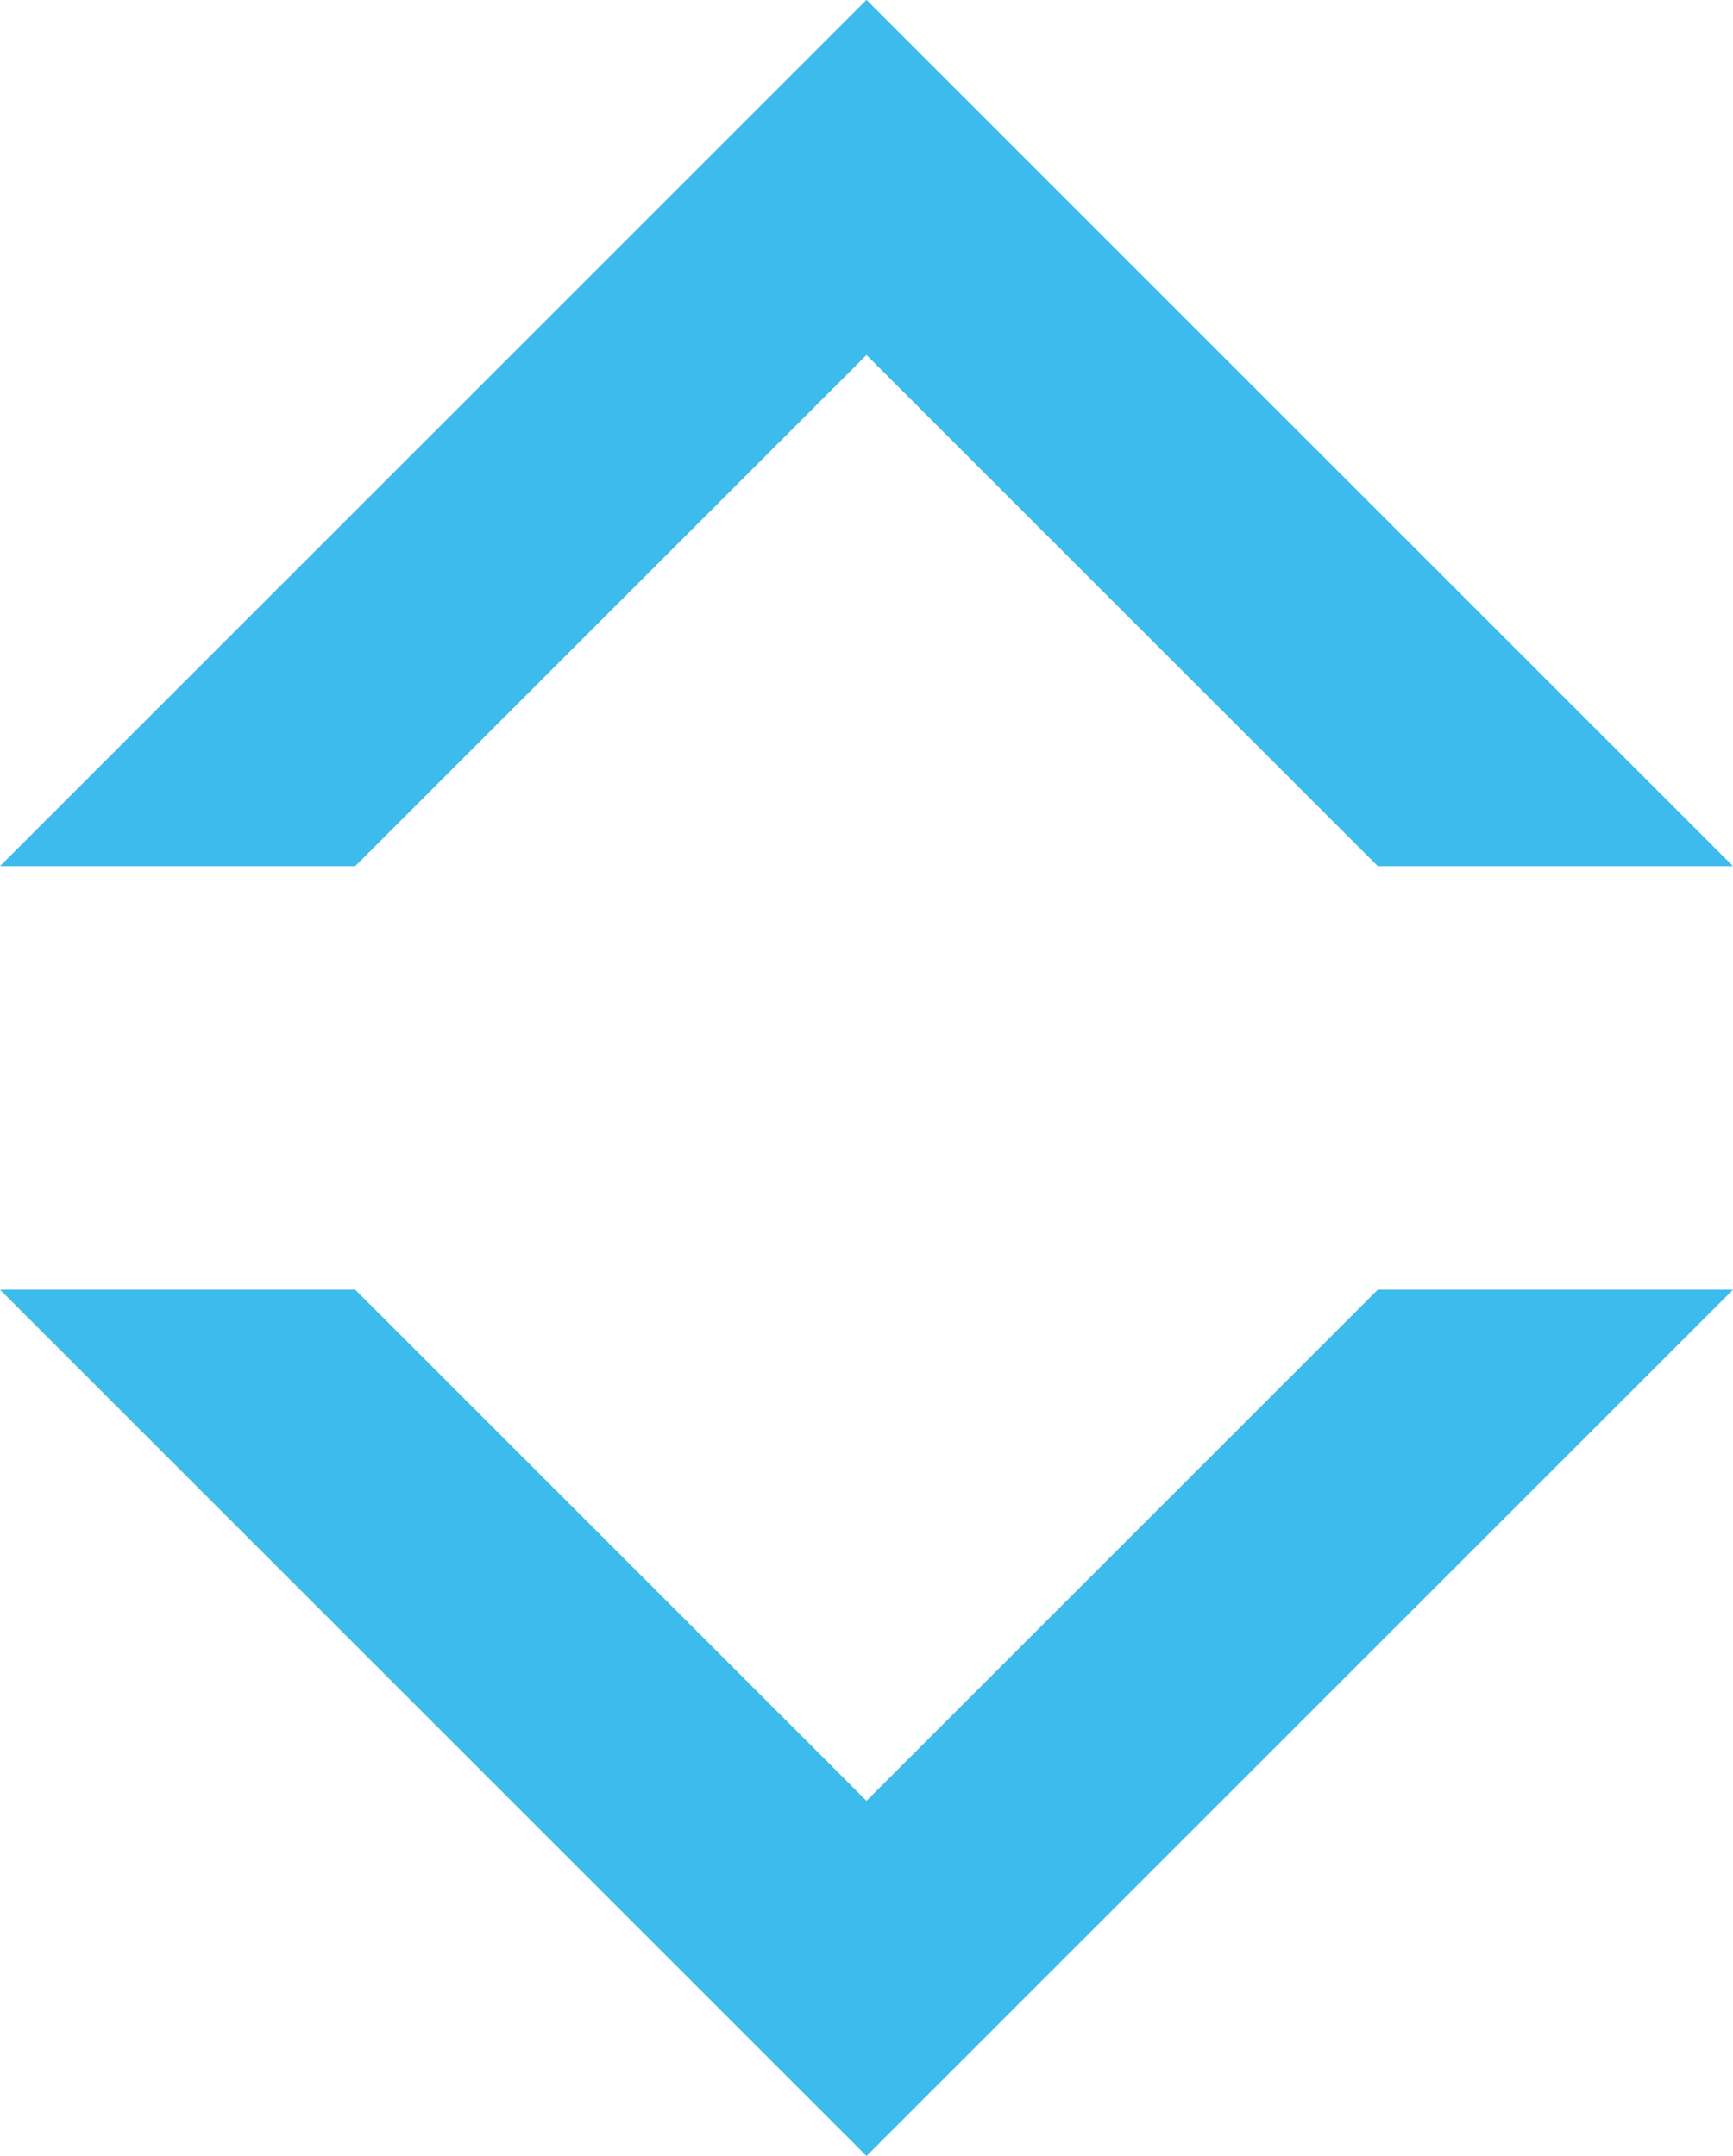 <svg xmlns="http://www.w3.org/2000/svg" viewBox="0 0 134.26 167.06"><defs><style>.cls-1{fill:#3cbbec;}</style></defs><title>title_icon</title><g id="Layer_2" data-name="Layer 2"><g id="Layer_1-2" data-name="Layer 1"><polygon class="cls-1" points="67.12 27.52 67.14 27.52 106.74 67.12 134.26 67.12 67.14 0 67.12 0 0 67.12 27.52 67.12 67.12 27.52"/><polygon class="cls-1" points="67.14 139.54 67.12 139.54 27.52 99.94 0 99.94 67.12 167.06 67.14 167.06 134.26 99.94 106.74 99.94 67.14 139.54"/></g></g></svg>